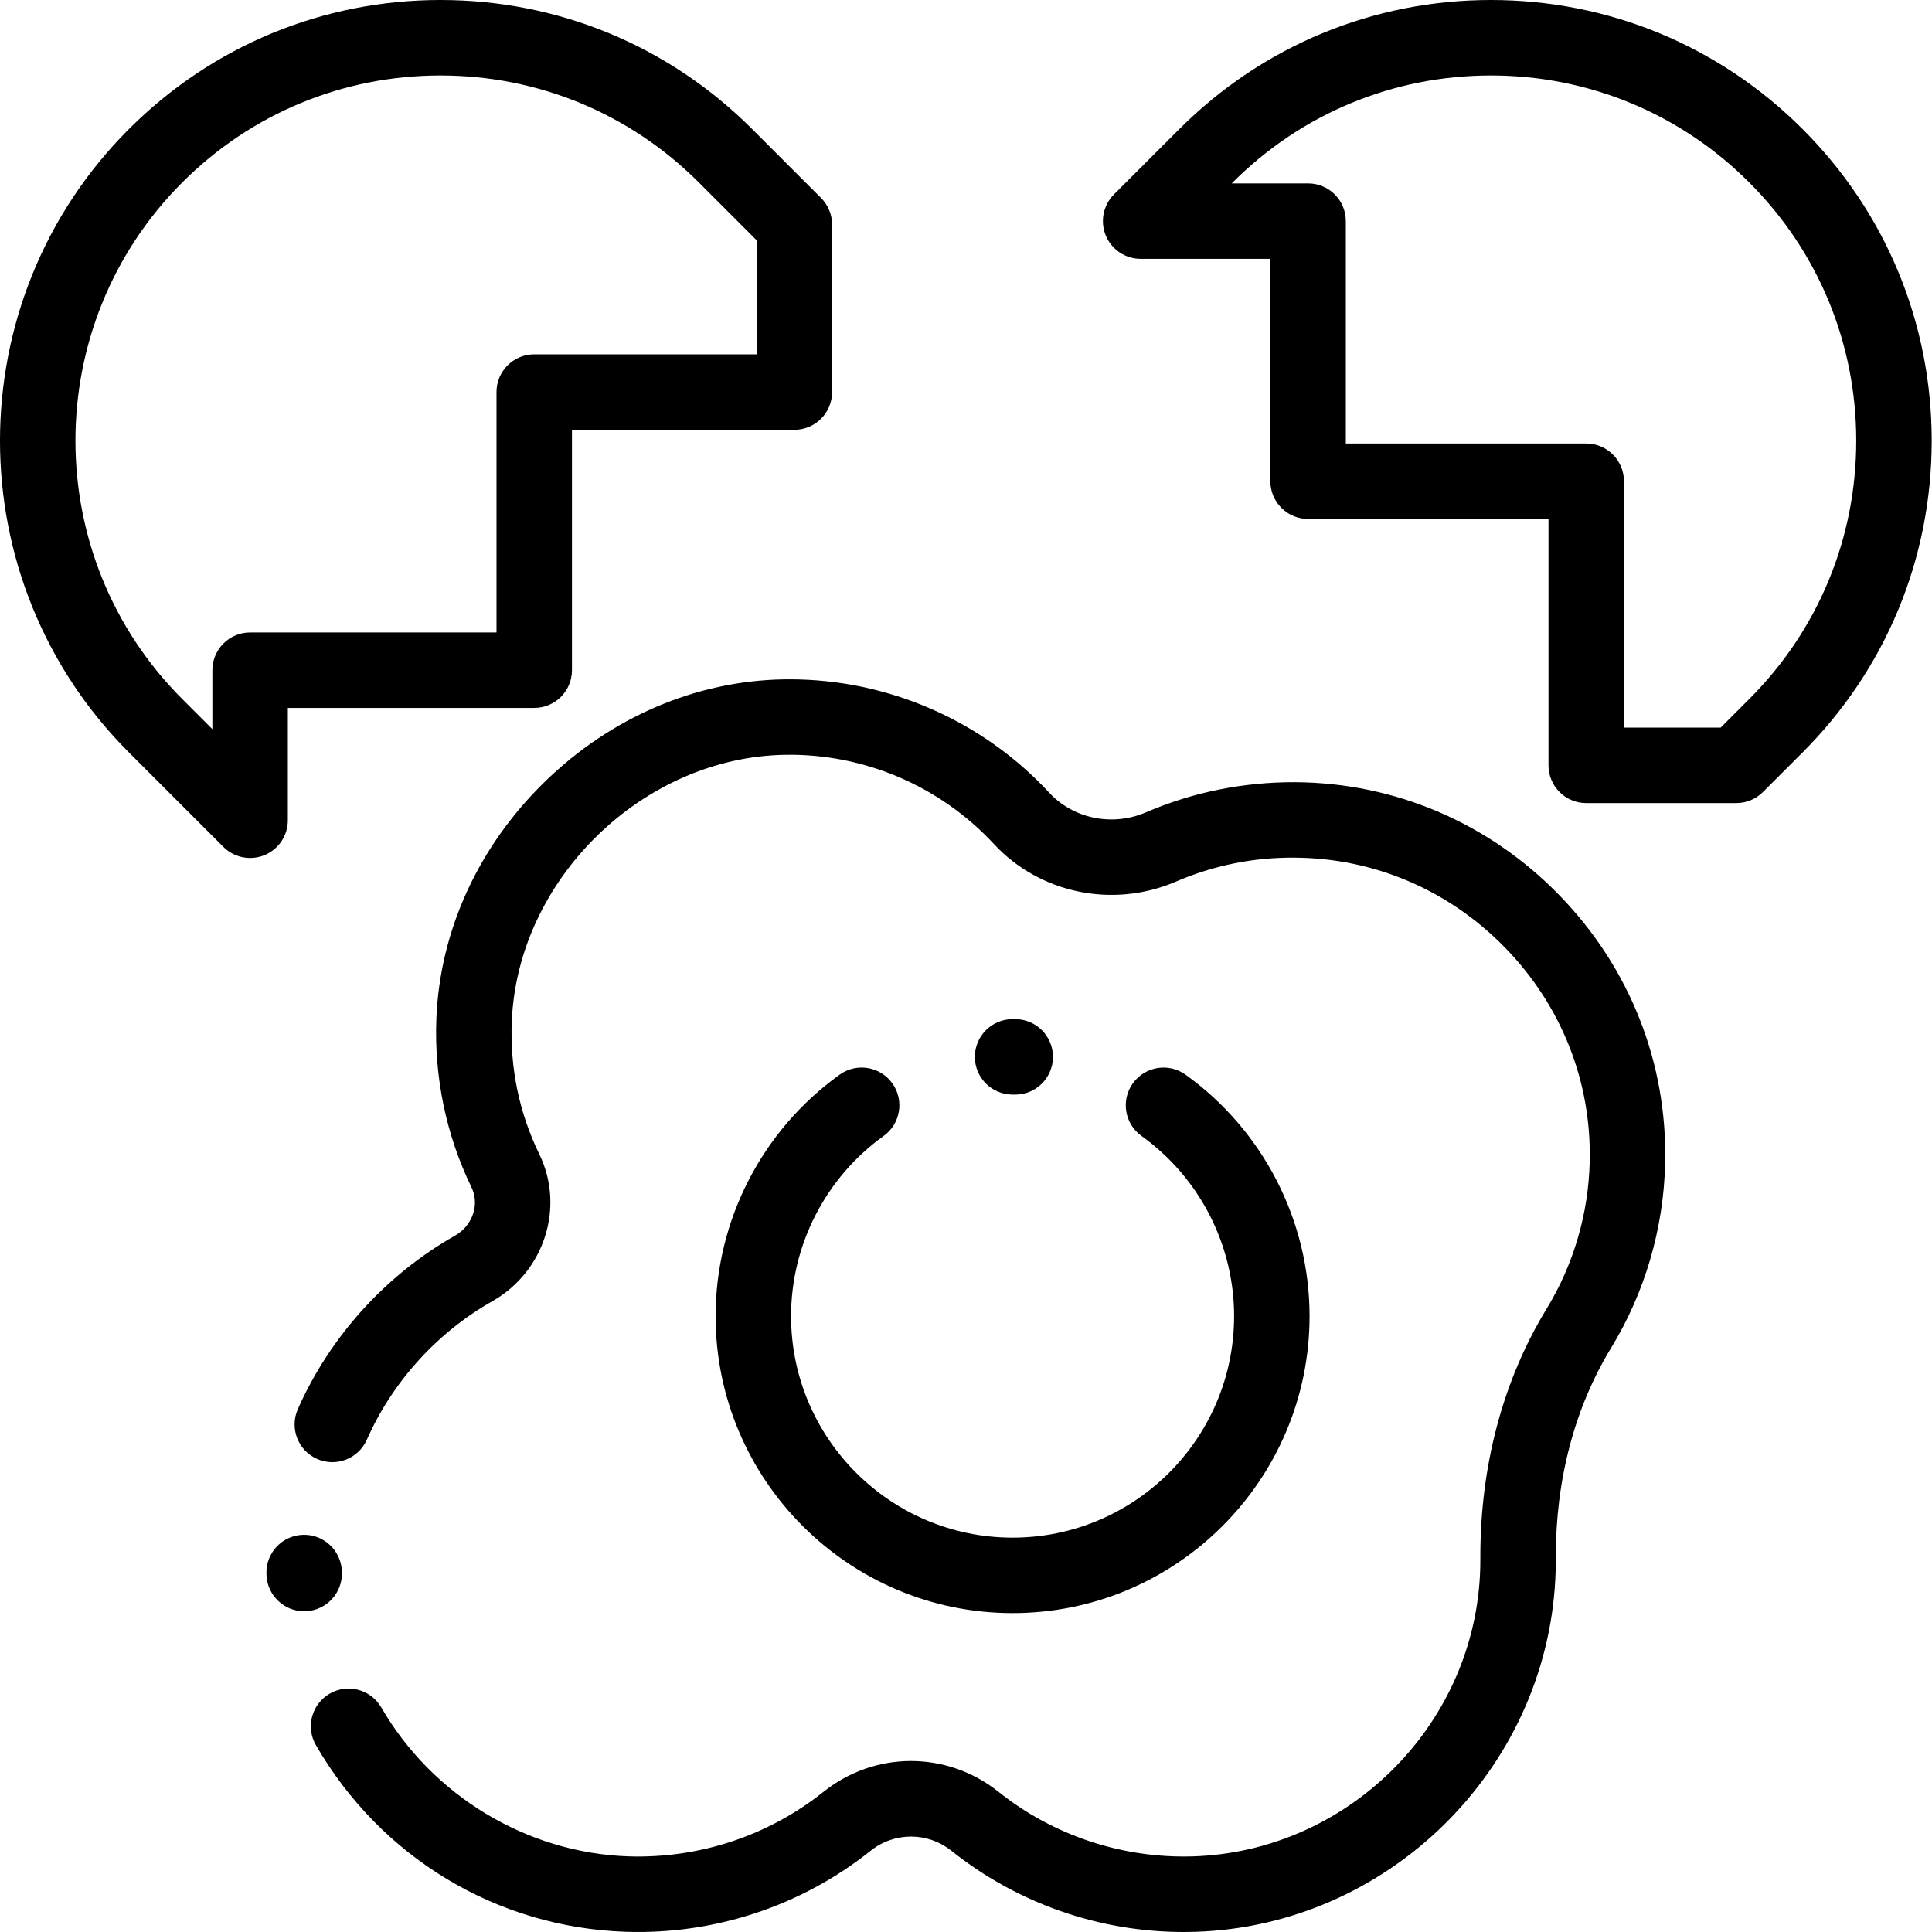 <?xml version="1.0"?>
<svg xmlns="http://www.w3.org/2000/svg" height="100" viewBox="0 0 512 512" width="100"><path d="m66.285 227.379c-2.605 0-5.16-1.016-7.074-2.93l-25.055-25.055c-45.543-45.543-45.543-119.645 0-165.184 22.062-22.062 51.395-34.211 82.59-34.211 31.199 0 60.531 12.148 82.594 34.211l18.242 18.242c1.875 1.875 2.93 4.422 2.93 7.07v44.379c0 5.523-4.477 10-10 10h-58.934v63.707c0 5.52-4.477 9.996-10 9.996h-65.297v29.773c0 4.043-2.438 7.688-6.172 9.238-1.238.512-2.539.762-3.824.762zm50.461-207.379c-25.855 0-50.164 10.066-68.449 28.352-37.742 37.742-37.742 99.156 0 136.898l7.984 7.988v-15.629c0-5.523 4.48-10 10-10h65.297v-63.707c0-5.523 4.48-10 10-10h58.934v-30.234l-15.316-15.316c-18.281-18.285-42.59-28.352-68.449-28.352zm0 0"/><path d="m460.137 212.824h-39.77c-5.523 0-10-4.477-10-10v-65.297h-63.707c-2.652 0-5.195-1.055-7.07-2.93s-2.93-4.418-2.93-7.07v-58.934h-34.375c-4.047 0-7.691-2.438-9.238-6.172-1.547-3.738-.691-8.039 2.164-10.898l17.316-17.312c22.059-22.062 51.391-34.211 82.59-34.211 31.199 0 60.531 12.148 82.594 34.211l-7.07 7.07 7.07-7.07c22.059 22.059 34.211 51.391 34.211 82.59s-12.152 60.531-34.211 82.594l-10.504 10.5c-1.875 1.879-4.422 2.93-7.07 2.93zm-29.77-19.996h25.625l7.574-7.578c18.285-18.281 28.355-42.59 28.355-68.449 0-25.855-10.07-50.168-28.355-68.449-18.281-18.285-42.59-28.352-68.449-28.352-25.855 0-50.164 10.066-68.449 28.352l-.246.246h20.238c5.52 0 9.996 4.477 9.996 9.996v58.938h63.711c2.648 0 5.191 1.055 7.07 2.93 1.875 1.871 2.926 4.418 2.926 7.07v65.297zm0 0"/><path d="m268.344 427.488c-43.395 0-78.703-35.309-78.703-78.703 0-25.305 12.289-49.227 32.879-63.992 4.488-3.223 10.734-2.191 13.953 2.297 3.219 4.484 2.188 10.734-2.301 13.953-15.359 11.02-24.531 28.867-24.531 47.742 0 32.371 26.336 58.703 58.703 58.703 32.371 0 58.707-26.332 58.707-58.703 0-18.875-9.176-36.727-24.535-47.742-4.488-3.219-5.516-9.469-2.297-13.953s9.465-5.516 13.953-2.297c20.586 14.766 32.875 38.688 32.875 63.992 0 43.395-35.305 78.703-78.703 78.703zm0 0"/><path d="m269.047 290.082c-.043 0-.086 0-.129 0l-.57-.004c-5.523 0-10-4.477-10-10 0-5.52 4.477-9.996 10-9.996.273 0 .547 0 .82.004 5.523.07 9.941 4.602 9.875 10.125-.07 5.477-4.535 9.871-9.996 9.871zm0 0"/><path d="m313.684 512c-22.336 0-44.074-7.574-61.523-21.5-6.324-5.043-15.145-5.047-21.449-.012-18.324 14.625-41.352 22.238-64.875 21.457-34.168-1.148-64.863-19.637-82.113-49.449-2.766-4.781-1.133-10.898 3.648-13.664 4.785-2.77 10.898-1.129 13.664 3.648 13.562 23.449 38.652 38.574 65.473 39.477 18.77.617 37.121-5.445 51.723-17.102 13.652-10.895 32.734-10.891 46.398.012 14.531 11.598 32.828 17.66 51.461 17.098 40.559-1.238 73.988-33.934 76.109-74.438.078-1.504.117-3.031.109-4.547-.102-24.285 5.965-47.141 17.539-66.105 7.168-11.738 11.125-25.242 11.441-39.051.488-21.16-7.445-41.254-22.332-56.582-14.875-15.316-34.703-23.82-55.836-23.953-10.965-.098-21.535 2.066-31.492 6.352-16.684 7.172-36.074 3.156-48.254-9.984-14.23-15.363-34.43-23.988-55.34-23.621-37.719.633-70.875 32.984-72.406 70.648-.504 12.363 1.957 24.215 7.309 35.223 6.809 14.008 1.332 31.109-12.473 38.938-14.645 8.305-26.453 21.336-33.246 36.691-2.234 5.051-8.137 7.332-13.188 5.098-5.051-2.234-7.336-8.141-5.102-13.188 8.52-19.254 23.316-35.59 41.672-45.996 4.645-2.637 6.559-8.258 4.352-12.797-6.719-13.816-9.934-29.305-9.305-44.785.945-23.277 11.137-45.531 28.699-62.664 17.559-17.125 40.055-26.773 63.352-27.164.523-.008 1.043-.012 1.562-.012 26.059 0 51.047 10.895 68.785 30.035 6.438 6.949 16.762 9.039 25.684 5.203 12.508-5.375 25.82-8.02 39.516-7.977 26.539.168 51.418 10.824 70.059 30.02 18.652 19.207 28.59 44.414 27.977 70.977-.398 17.32-5.367 34.27-14.367 49.012-9.641 15.797-14.691 35.023-14.605 55.602.008 1.891-.039 3.801-.137 5.672-2.66 50.812-44.598 91.832-95.473 93.383-1.004.031-2.012.047-3.016.047zm-233.078-85c-5.316 0-9.742-4.188-9.98-9.551l-.016-.379c-.184-5.52 4.141-10.145 9.66-10.328 5.504-.184 10.145 4.145 10.324 9.66l.008.148c.25 5.516-4.023 10.188-9.539 10.438-.152.008-.305.012-.457.012zm0 0"/></svg>
